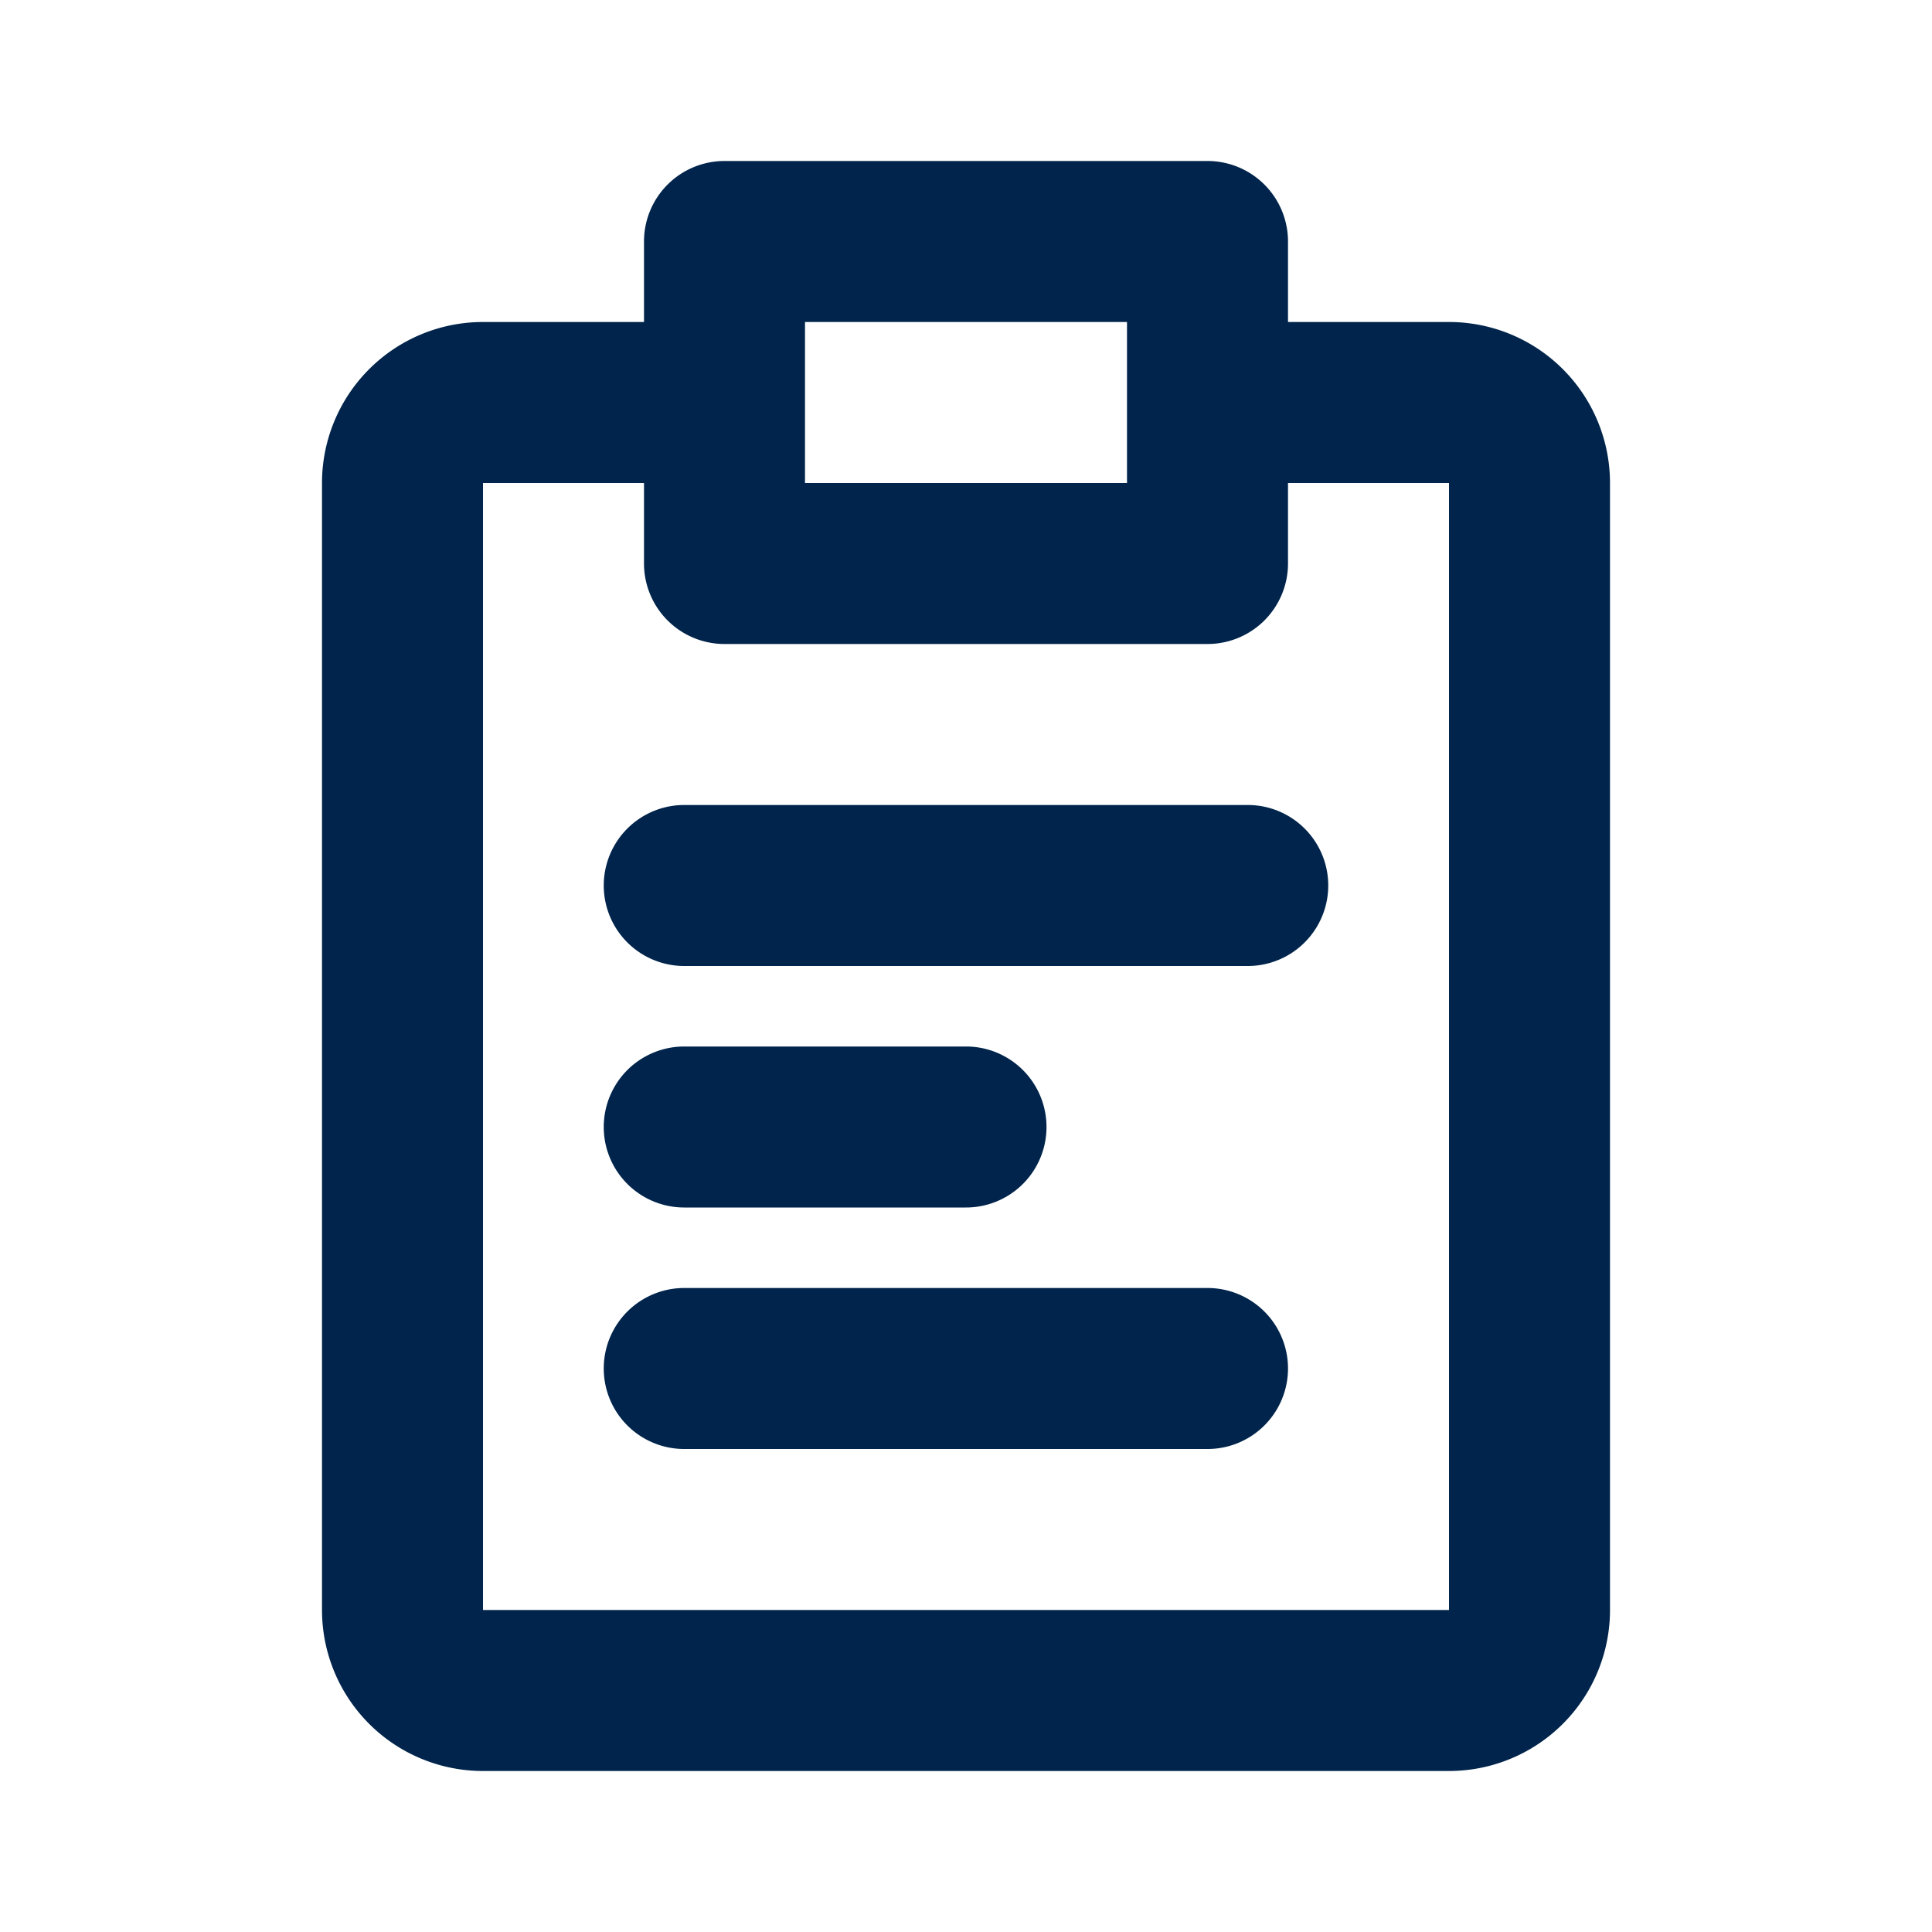 <svg xmlns="http://www.w3.org/2000/svg" viewBox="0 0 24 24"><defs><style>.cls-1{fill:none;}.cls-2{fill:#00244b;}</style></defs><g id="Layer_2" data-name="Layer 2"><g id="Layer_1-2" data-name="Layer 1"><rect class="cls-1" width="24" height="24"/><rect class="cls-1" width="24" height="24" transform="translate(24 24) rotate(180)"/><path class="cls-2" d="M18,4H16V3a1,1,0,0,0-1-1H9A1,1,0,0,0,8,3V4H6A2,2,0,0,0,4,6V20a2,2,0,0,0,2,2H18a2,2,0,0,0,2-2V6A2,2,0,0,0,18,4ZM10,4h4V6H10Zm8,16L6,20,6,6H8V7A1,1,0,0,0,9,8h6a1,1,0,0,0,1-1V6l2,0Z"/><path class="cls-2" d="M15.5,10h-7a1,1,0,0,0,0,2h7a1,1,0,0,0,0-2Z"/><path class="cls-2" d="M8.5,15H12a1,1,0,0,0,0-2H8.5a1,1,0,0,0,0,2Z"/><path class="cls-2" d="M15,16H8.5a1,1,0,0,0,0,2H15a1,1,0,0,0,0-2Z"/></g></g></svg>
